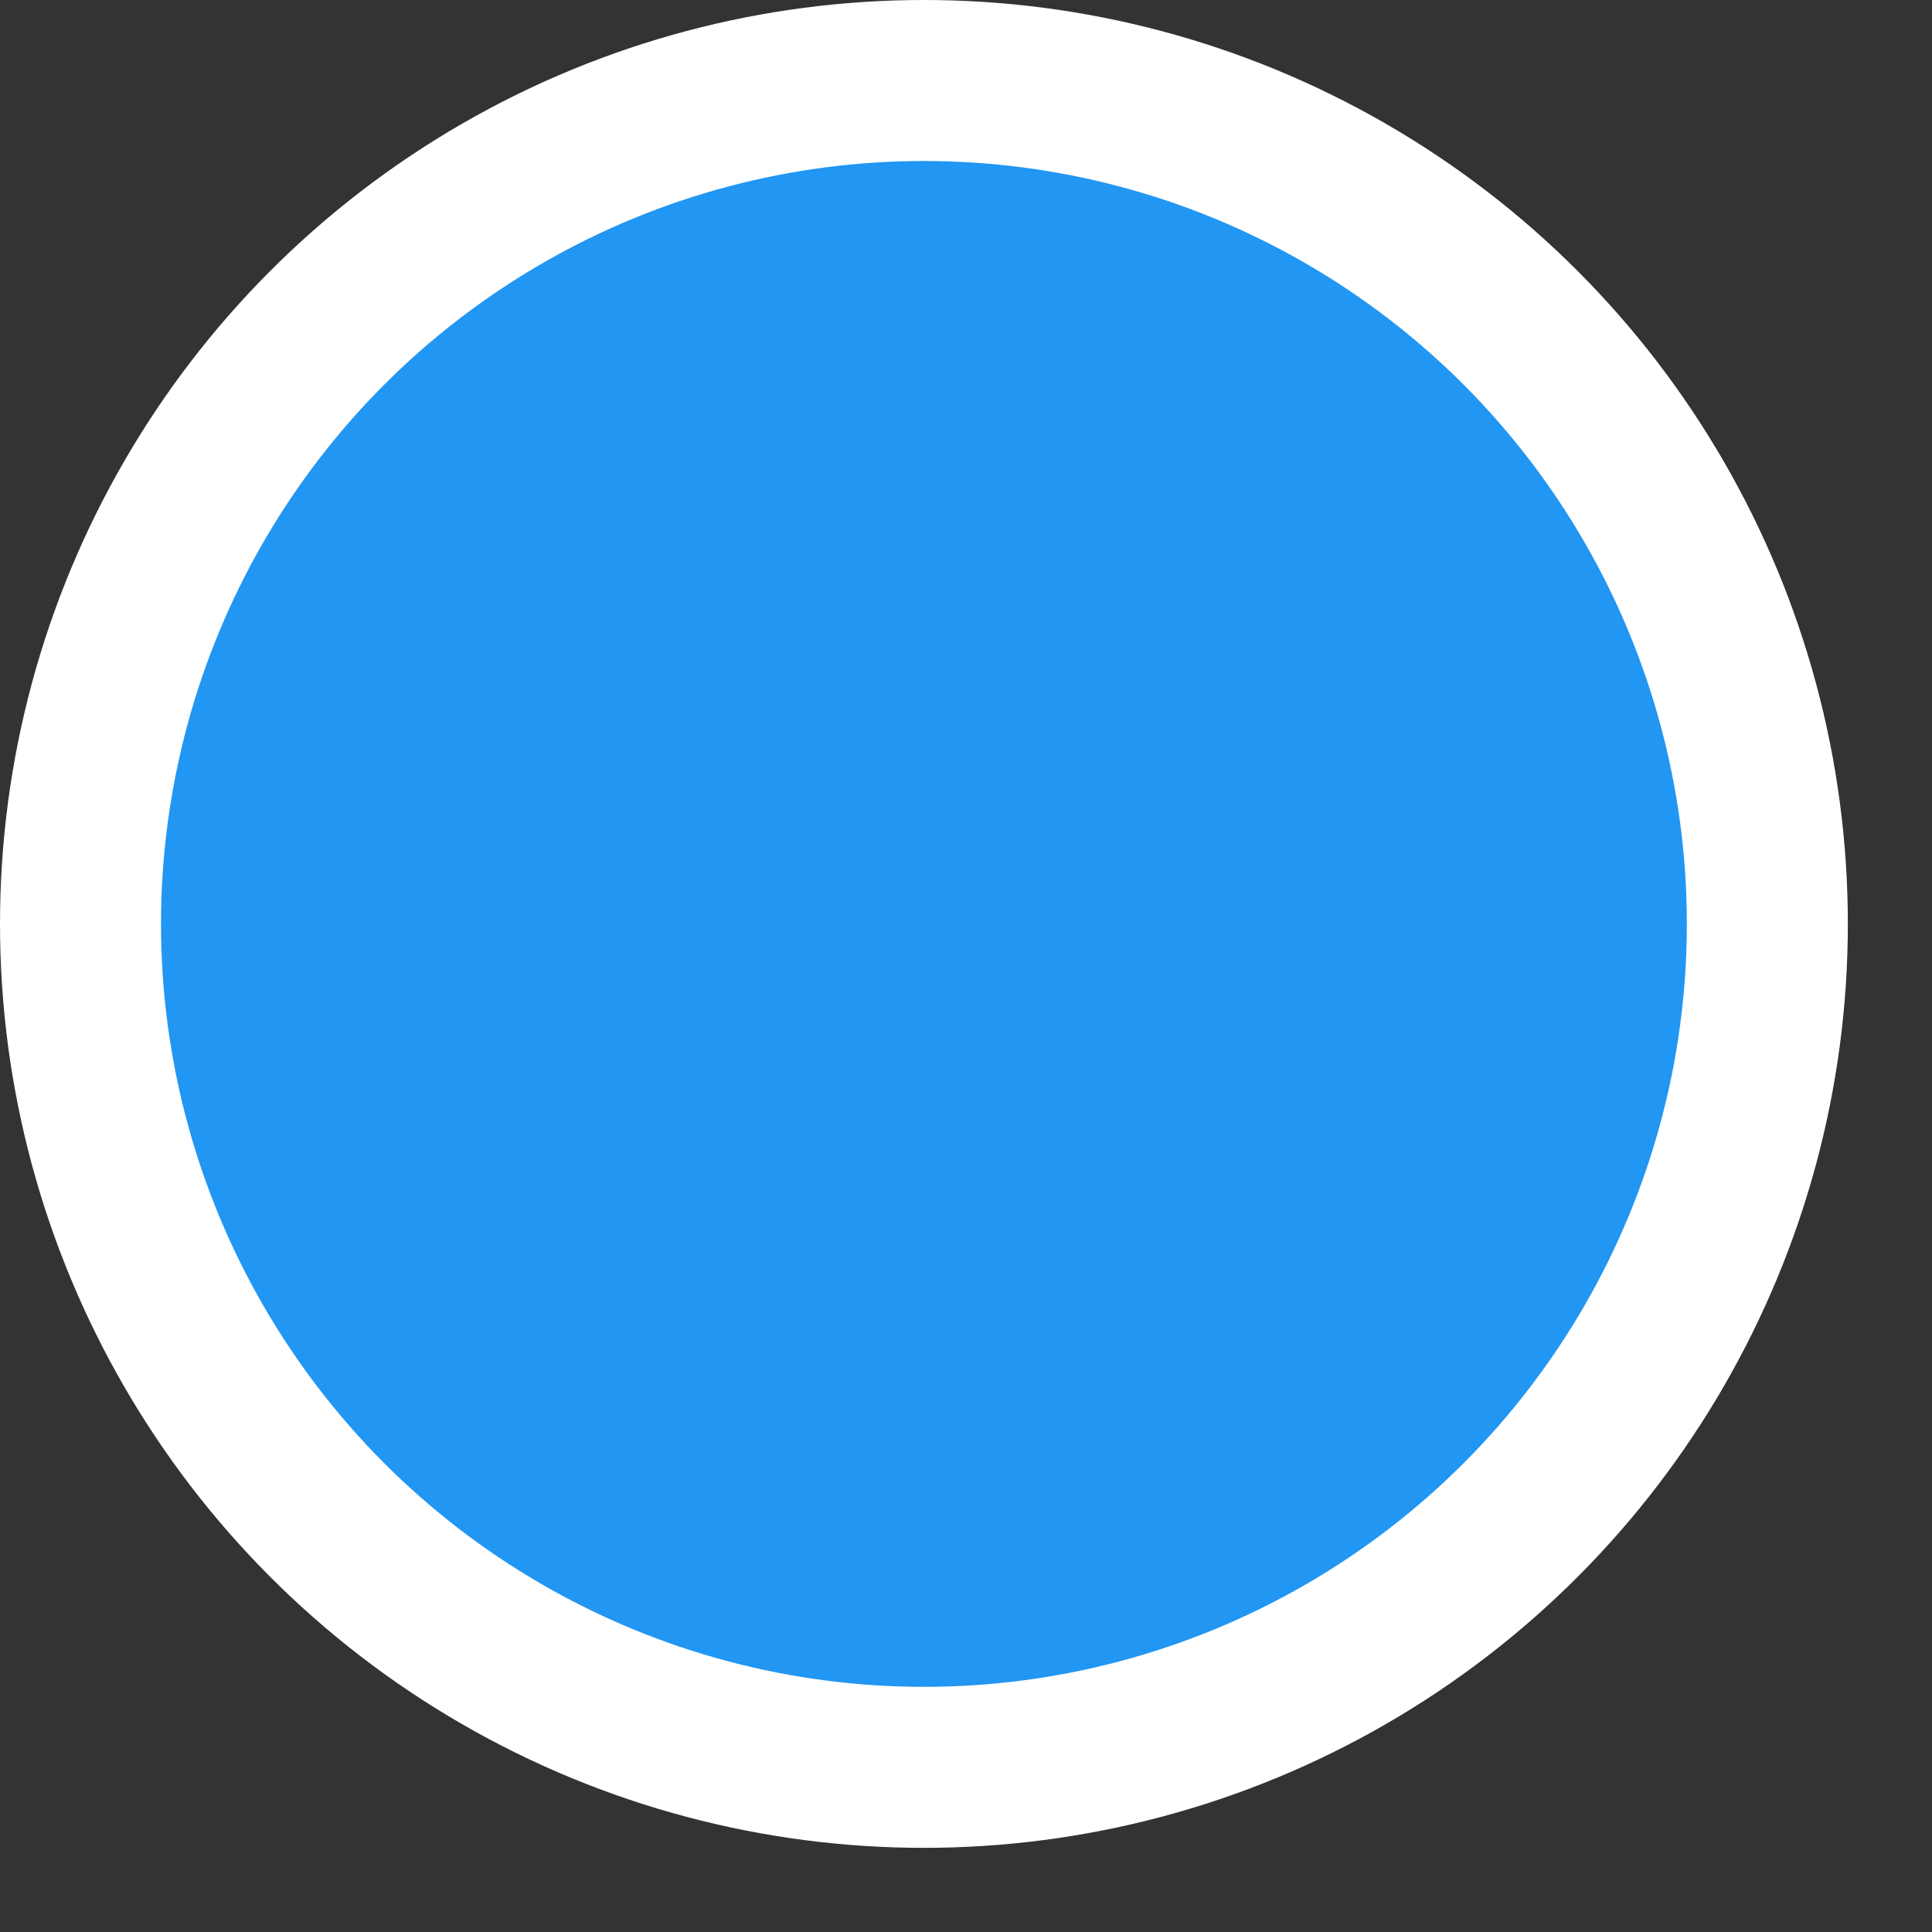<?xml version="1.0" encoding="utf-8"?>
<svg xmlns="http://www.w3.org/2000/svg" fill="none" height="100%" overflow="visible" preserveAspectRatio="none" style="display: block;" viewBox="0 0 18 18" width="100%">
<rect x="0" y="0" width="18" height="18" fill="#333333" stroke="none"/>
<circle cx="8.608" cy="8.608" fill="#2196F3" id="Ellipse 544" r="7.858" stroke="white" stroke-width="1.5"/>
</svg>